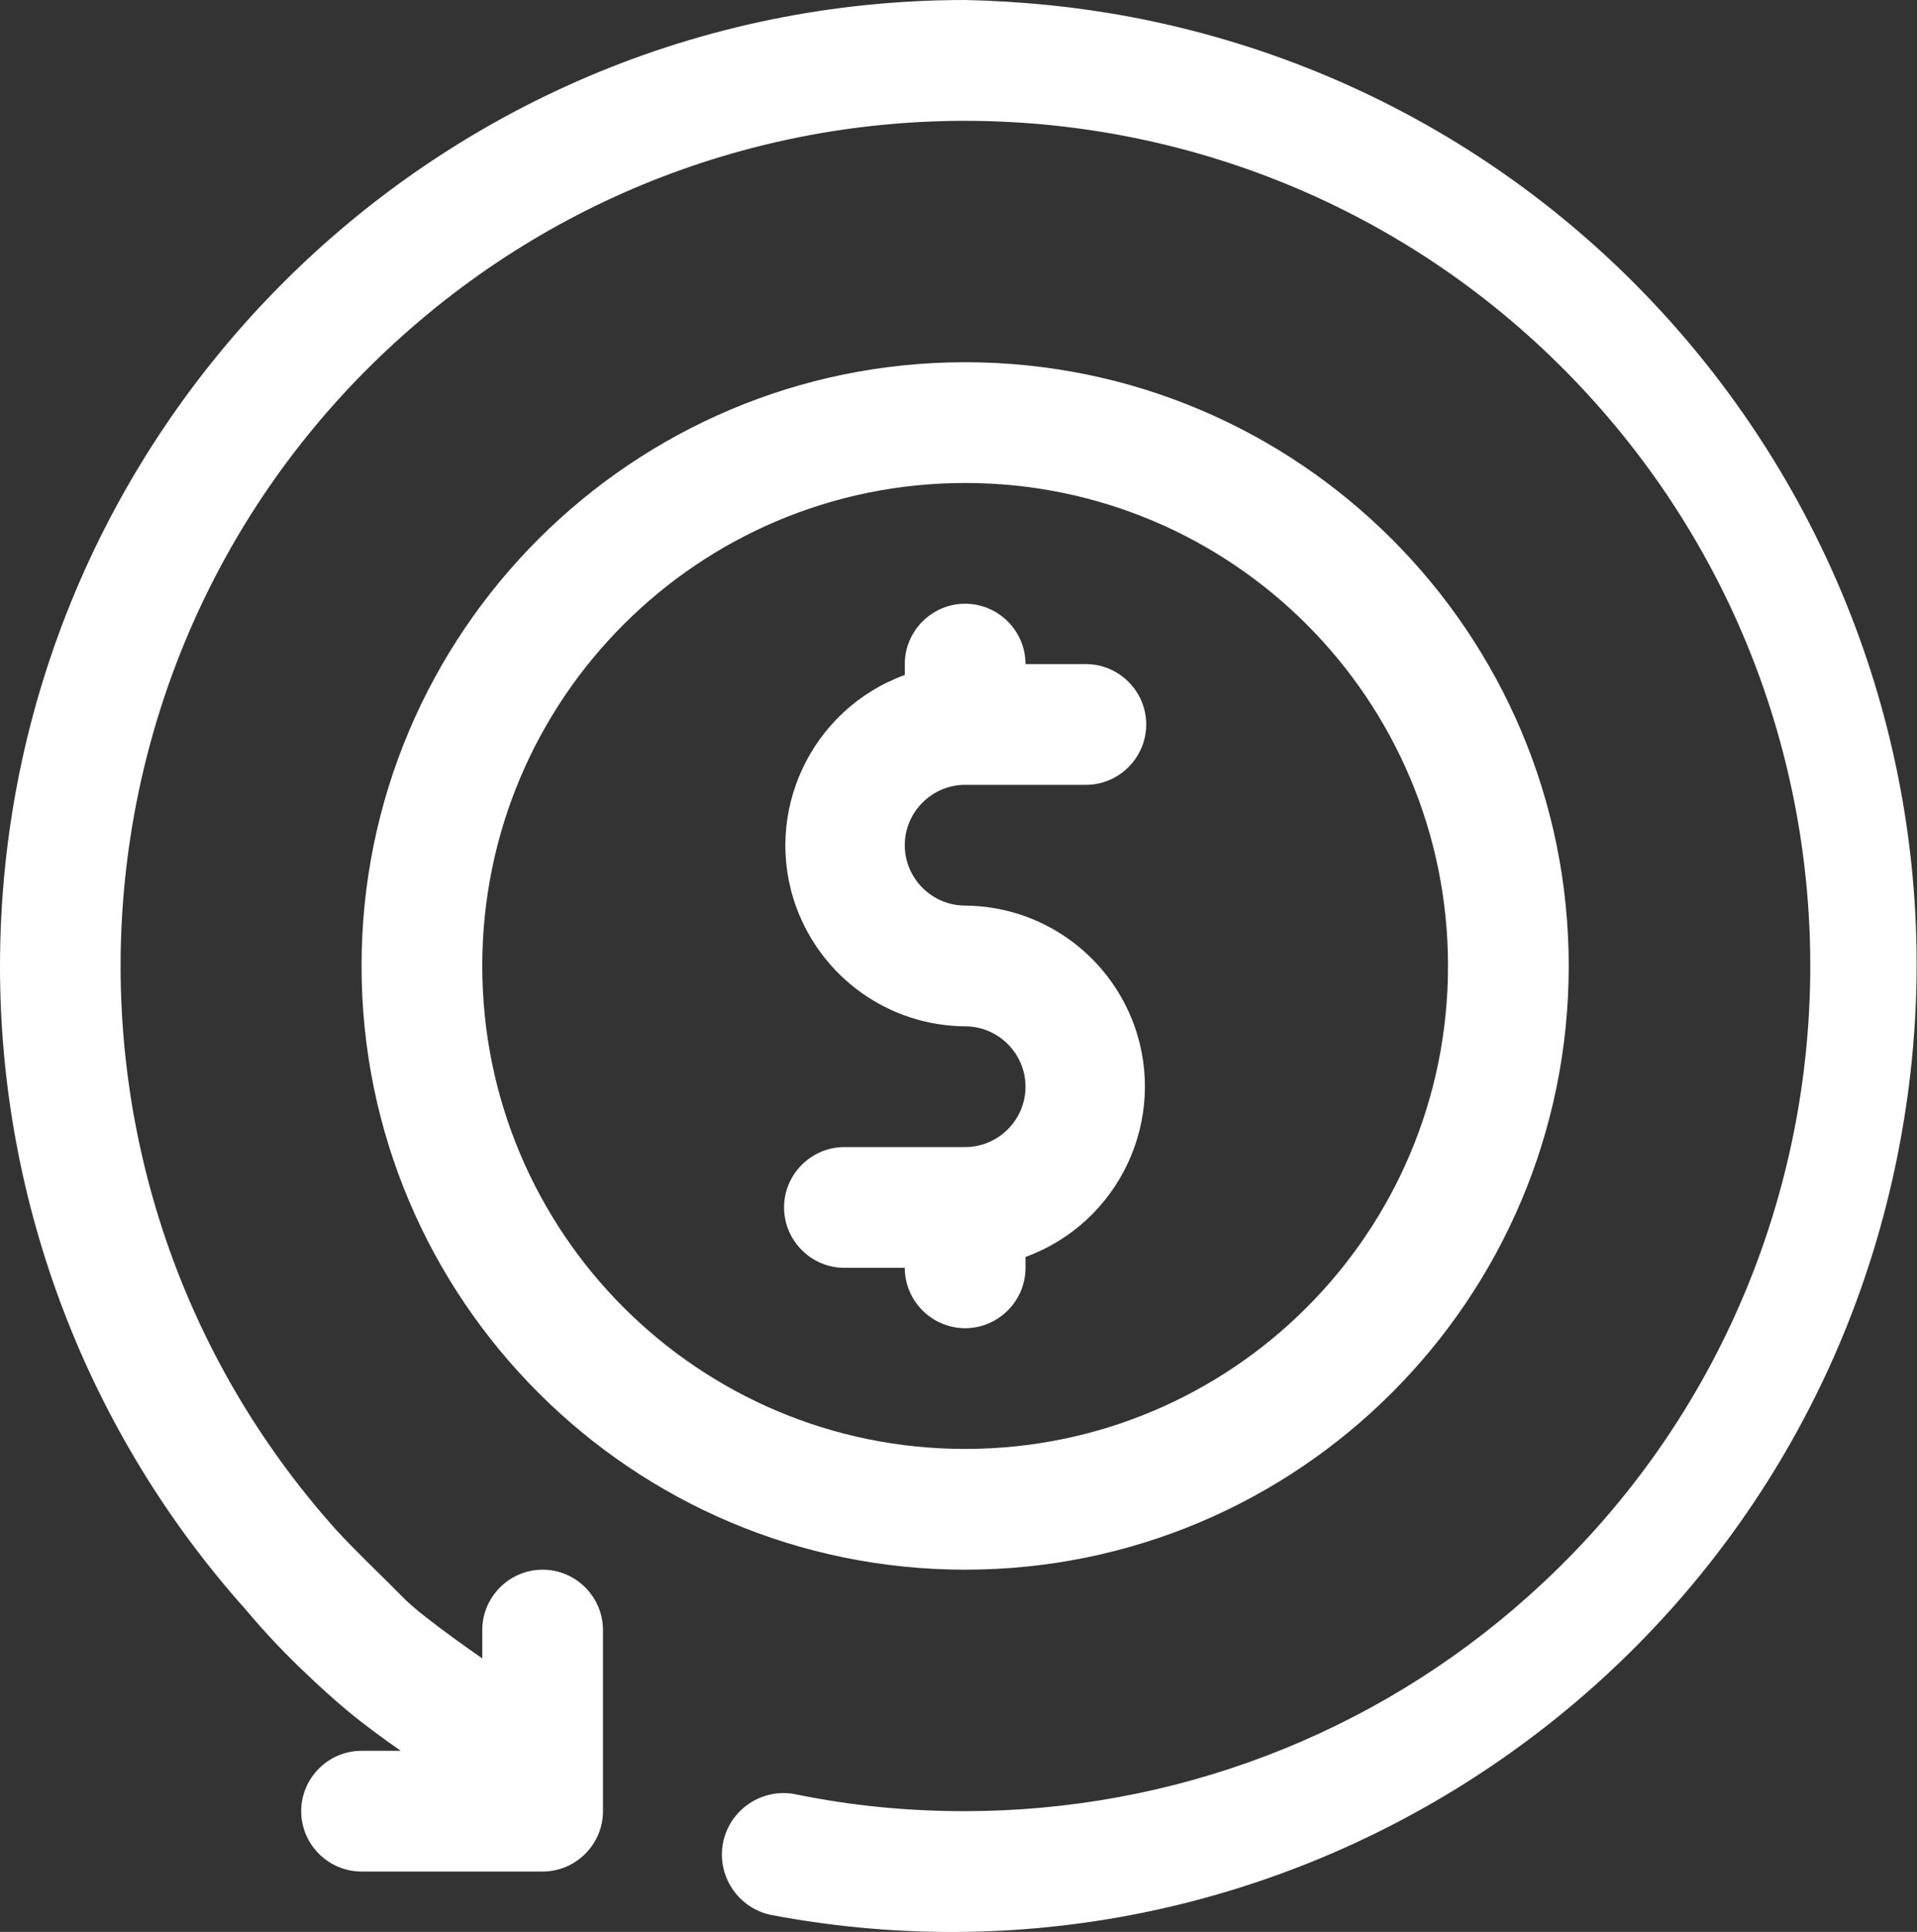<?xml version="1.0" encoding="UTF-8"?><svg id="Warstwa_1" xmlns="http://www.w3.org/2000/svg" viewBox="0 0 31.76 32"><rect x="0" y="0" width="31.76" height="32" fill="#333333" stroke="none"/><defs><style>.cls-1{fill:#fff;}</style></defs><g id="_27._Return"><path class="cls-1" d="M15.99,0C7.15,0,0,7.18,0,16.01c0,3.93,1.45,7.72,4.07,10.65,.31,.37,.65,.73,1,1.06,.22,.21,.45,.42,.69,.62s.59,.46,.88,.66h-.65c-.55,0-1,.45-1,1s.45,1,1,1h3c.55,0,1-.45,1-1v-3c0-.55-.45-1-1-1s-1,.45-1,1v.47c-.3-.21-.61-.43-.93-.68s-.39-.34-.57-.52-.63-.61-.93-.94C.41,19.57,.9,10.71,6.67,5.56,12.43,.41,21.28,.91,26.43,6.67c5.15,5.76,4.66,14.62-1.11,19.77-2.57,2.3-5.89,3.56-9.34,3.56-.94,0-1.88-.09-2.8-.28-.55-.11-1.09,.25-1.2,.8-.11,.55,.25,1.09,.8,1.2,8.68,1.64,17.05-4.07,18.69-12.75C33.12,10.29,27.41,1.92,18.73,.28c-.9-.17-1.82-.26-2.74-.28Z"/><path class="cls-1" d="M25.99,16c0-5.52-4.48-10-10-10S5.99,10.48,5.99,16s4.48,10,10,10,10-4.48,10-10Zm-18,0c0-4.42,3.58-8,8-8s8,3.58,8,8-3.58,8-8,8-8-3.58-8-8Z"/><path class="cls-1" d="M16.99,21v-.18c1.56-.57,2.36-2.29,1.8-3.84-.43-1.18-1.54-1.97-2.8-1.98-.55,0-1-.45-1-1s.45-1,1-1h2c.55,0,1-.45,1-1s-.45-1-1-1h-1c0-.55-.45-1-1-1s-1,.45-1,1v.18c-1.56,.57-2.36,2.29-1.8,3.84,.43,1.18,1.54,1.97,2.8,1.98,.55,0,1,.45,1,1s-.45,1-1,1h-2c-.55,0-1,.45-1,1s.45,1,1,1h1c0,.55,.45,1,1,1s1-.45,1-1Z"/></g></svg>